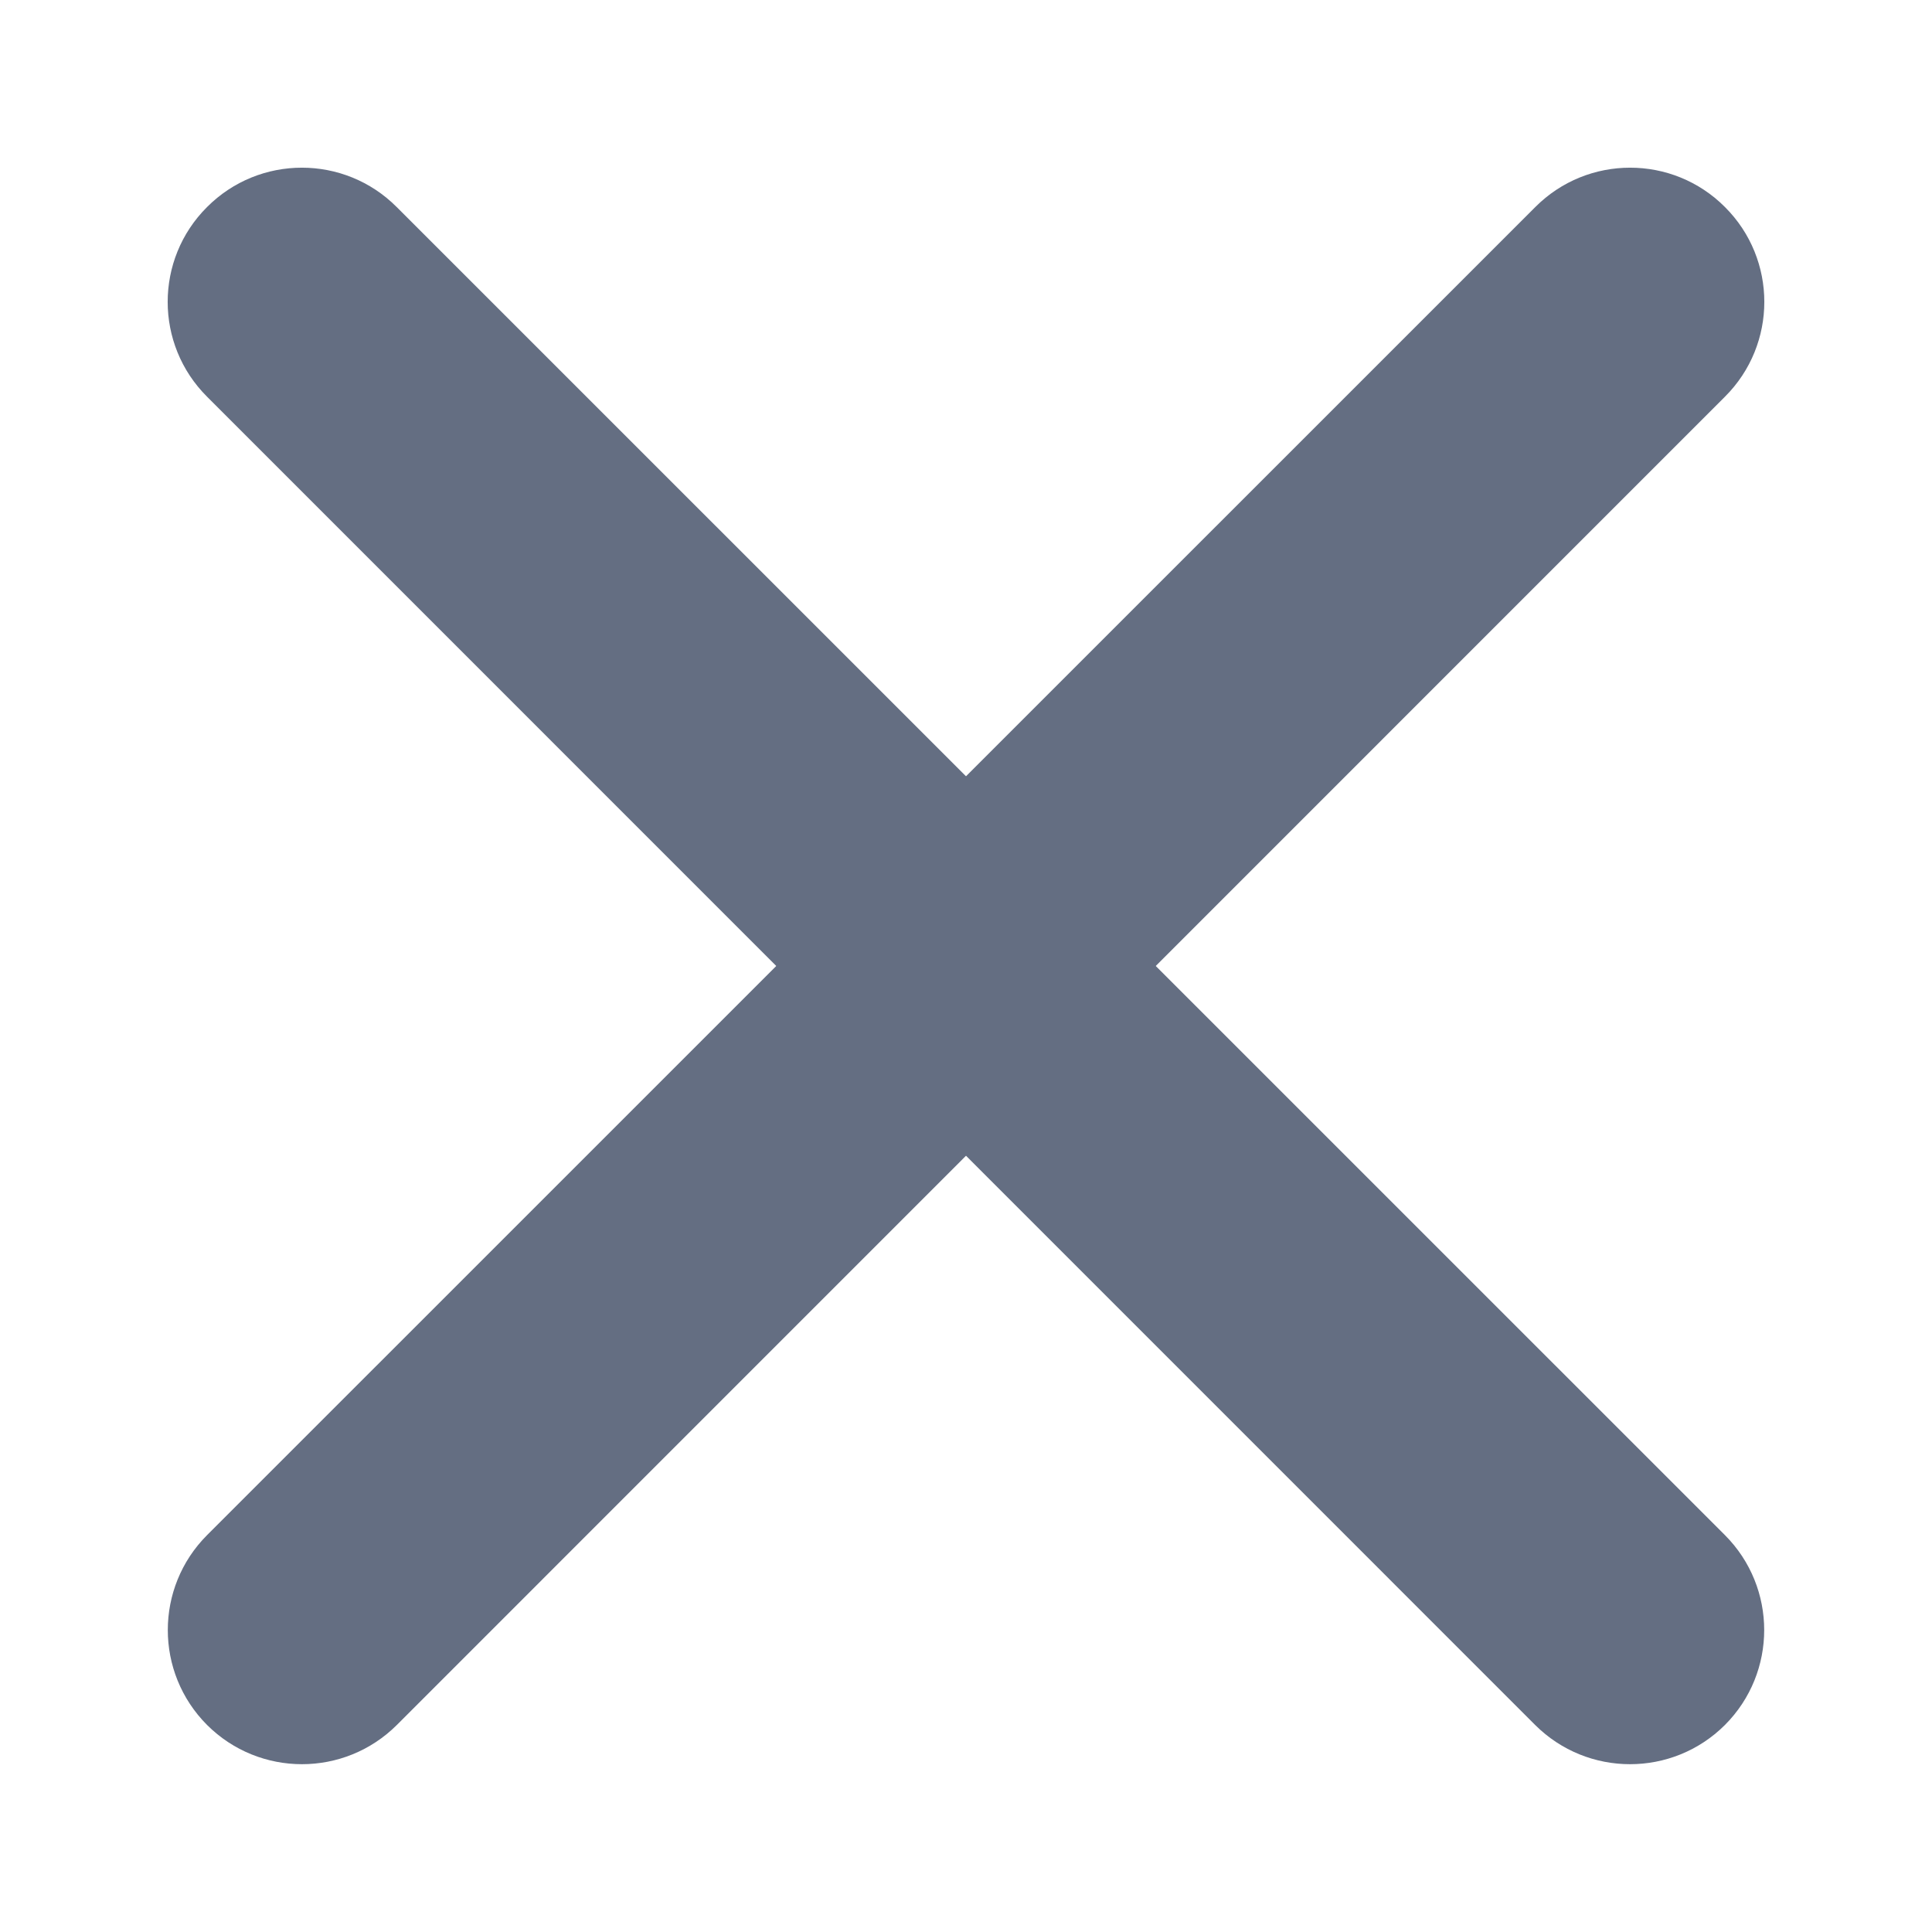 <?xml version="1.0" encoding="UTF-8"?> <svg xmlns="http://www.w3.org/2000/svg" width="12" height="12" viewBox="0 0 12 12" fill="none"><g id="Group 16"><path id="Vector (Stroke)" fill-rule="evenodd" clip-rule="evenodd" d="M10.714 1.286C11.04 1.611 11.04 2.139 10.714 2.464L2.465 10.714C2.139 11.039 1.612 11.039 1.286 10.714C0.961 10.388 0.961 9.861 1.286 9.535L9.536 1.286C9.861 0.96 10.389 0.96 10.714 1.286Z" fill="#646E82"></path><path id="Vector (Stroke)_2" fill-rule="evenodd" clip-rule="evenodd" d="M1.286 1.286C1.611 0.96 2.139 0.96 2.464 1.286L10.714 9.535C11.039 9.861 11.039 10.388 10.714 10.714C10.388 11.039 9.861 11.039 9.535 10.714L1.286 2.464C0.96 2.139 0.96 1.611 1.286 1.286Z" fill="#646E82"></path></g></svg> 